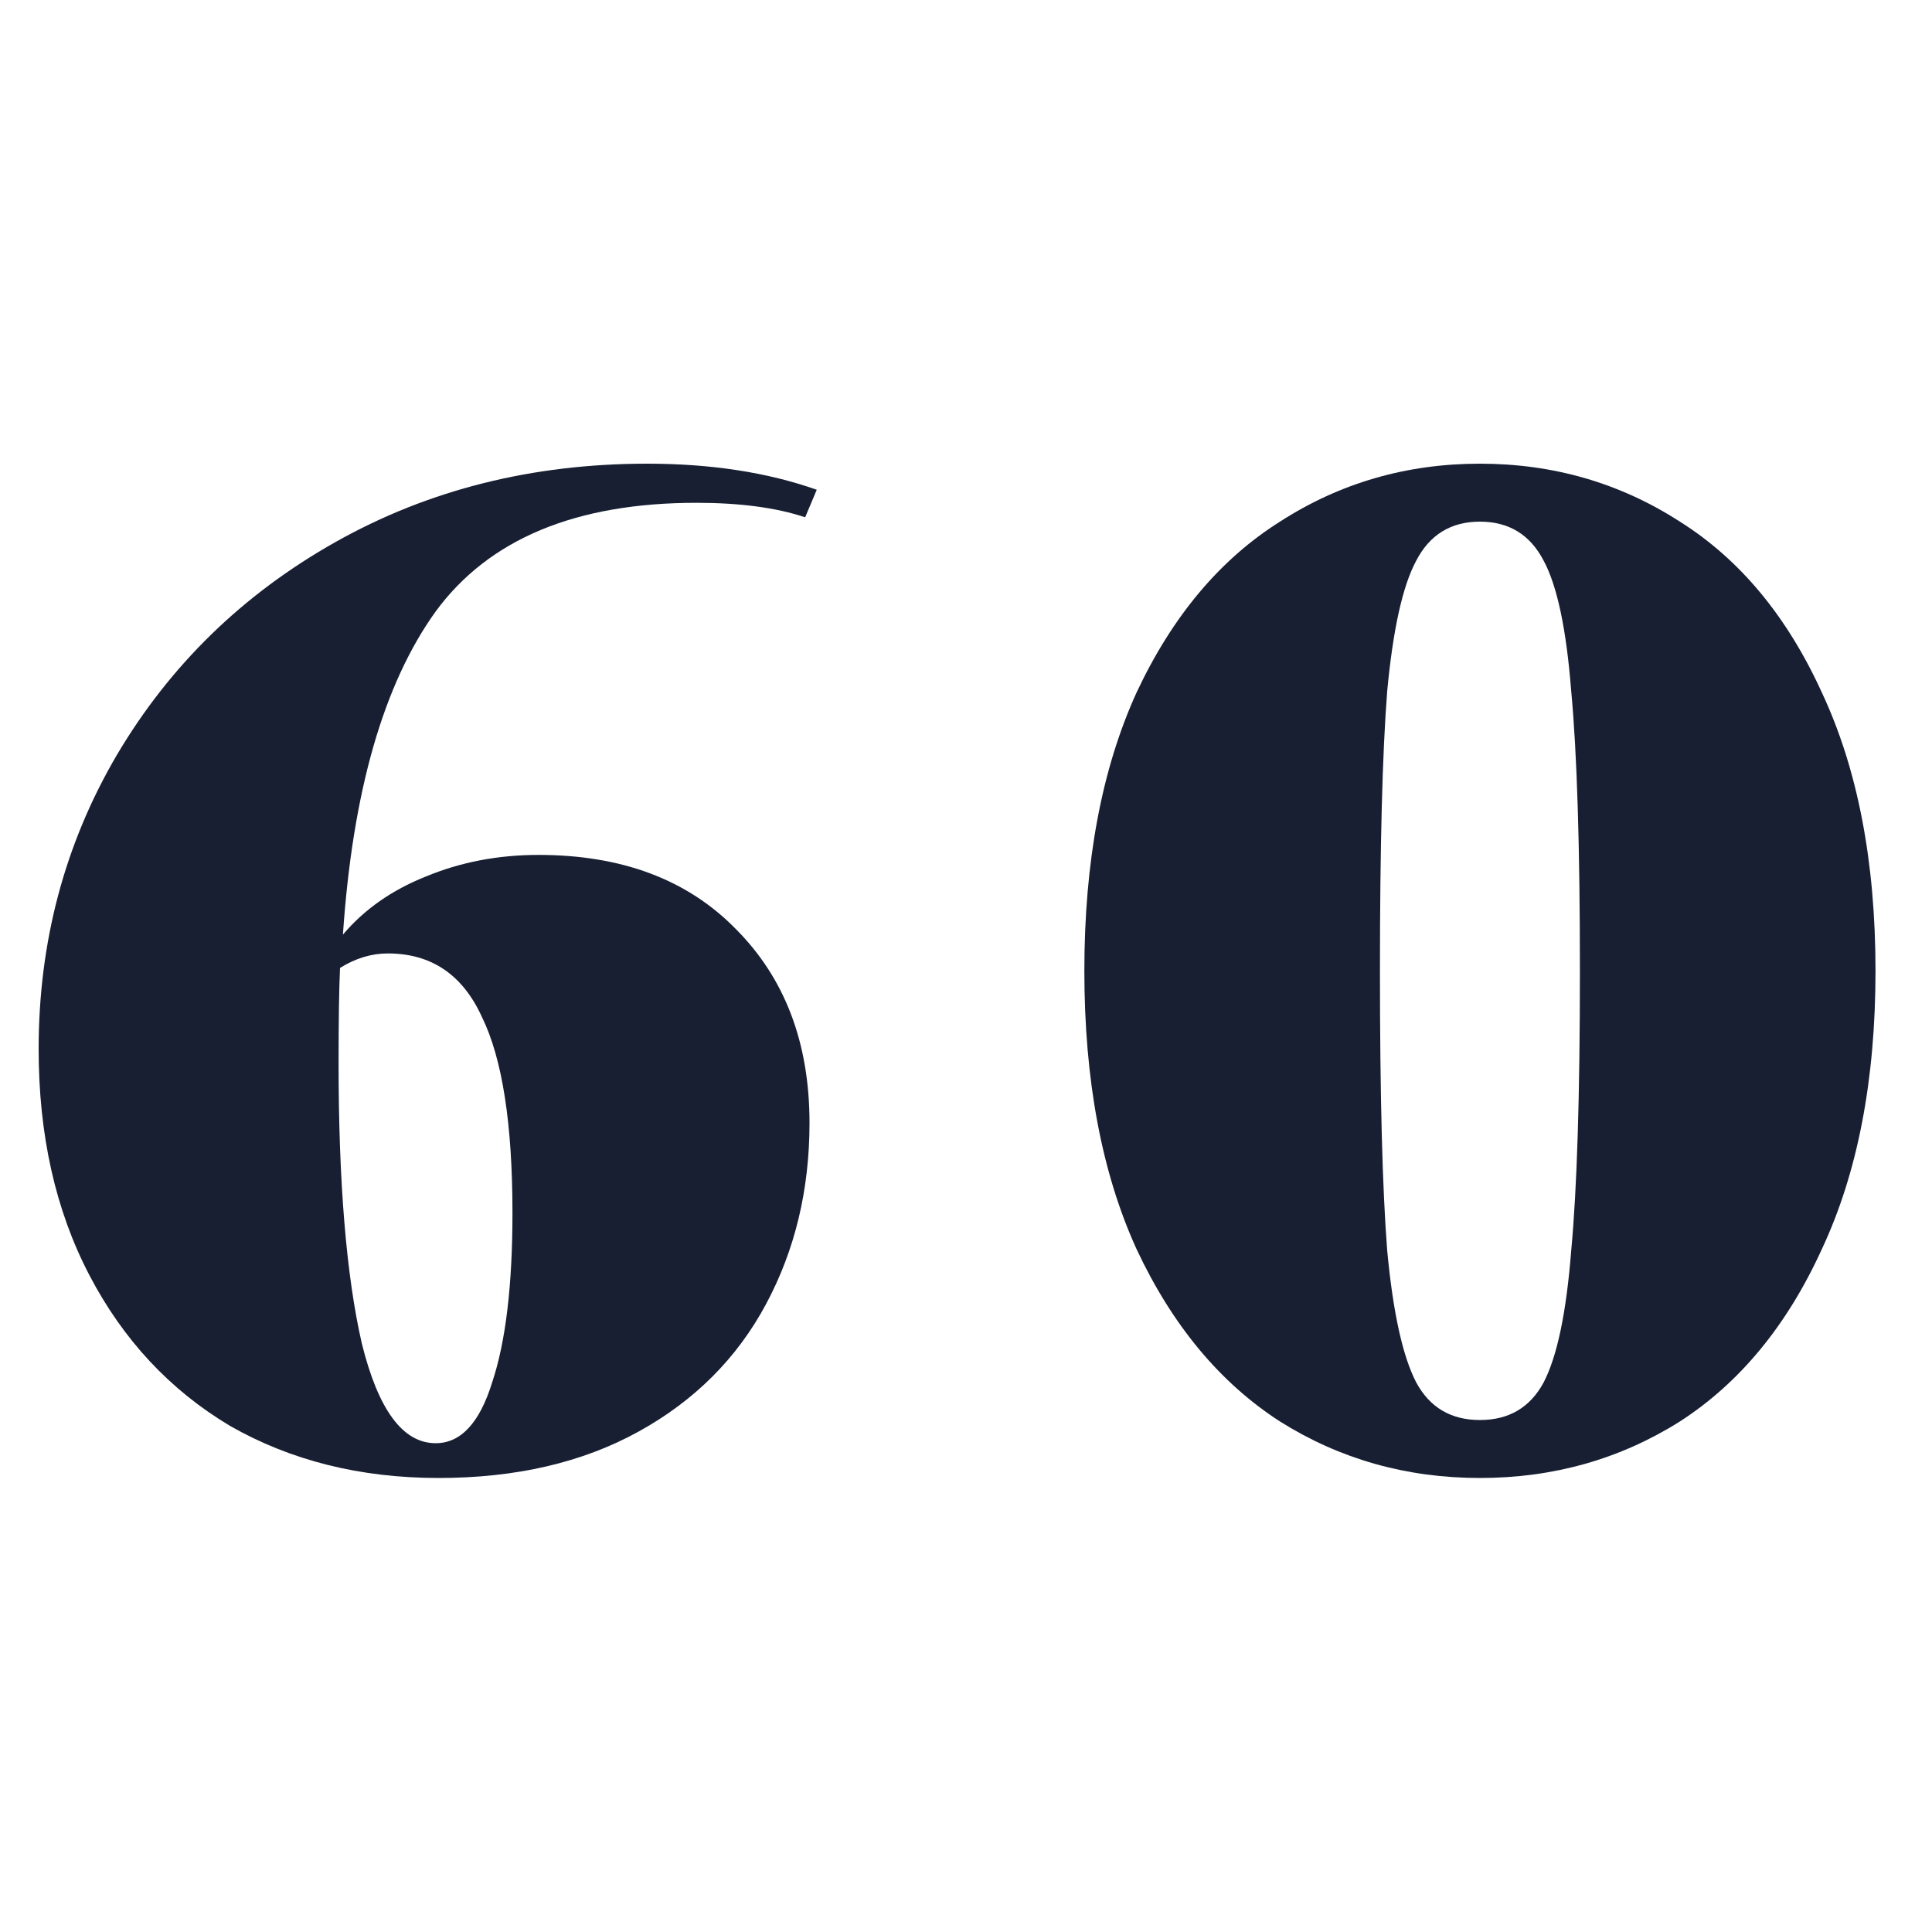 <svg xmlns="http://www.w3.org/2000/svg" fill="none" viewBox="0 0 100 100" height="100" width="100">
<rect fill="white" height="100" width="100"></rect>
<path fill="#181F33" d="M27.875 44.25C32.175 44.25 35.575 45.525 38.075 48.075C40.625 50.625 41.9 53.975 41.9 58.125C41.9 61.575 41.15 64.7 39.65 67.5C38.15 70.3 35.95 72.5 33.05 74.1C30.15 75.7 26.7 76.5 22.7 76.5C18.65 76.5 15.05 75.6 11.9 73.8C8.8 71.95 6.375 69.35 4.625 66C2.875 62.65 2 58.75 2 54.3C2 48.75 3.35 43.675 6.05 39.075C8.8 34.425 12.575 30.75 17.375 28.05C22.175 25.35 27.55 24 33.5 24C36.8 24 39.725 24.45 42.275 25.35L41.675 26.775C40.175 26.275 38.3 26.025 36.05 26.025C29.8 26.025 25.3 27.9 22.55 31.65C19.85 35.4 18.25 40.975 17.75 48.375C18.85 47.075 20.275 46.075 22.025 45.375C23.825 44.625 25.775 44.25 27.875 44.25ZM22.55 74.7C23.85 74.7 24.825 73.65 25.475 71.55C26.175 69.45 26.525 66.525 26.525 62.775C26.525 58.175 26 54.8 24.95 52.65C23.95 50.45 22.325 49.35 20.075 49.35C19.225 49.35 18.4 49.6 17.6 50.1C17.55 51.15 17.525 52.8 17.525 55.05C17.525 61.2 17.925 66.025 18.725 69.525C19.575 72.975 20.85 74.7 22.55 74.7Z"></path>
<path fill="#181F33" d="M76.601 76.5C72.801 76.5 69.351 75.525 66.251 73.575C63.151 71.575 60.676 68.6 58.826 64.65C57.026 60.7 56.126 55.9 56.126 50.25C56.126 44.6 57.026 39.8 58.826 35.85C60.676 31.9 63.151 28.95 66.251 27C69.351 25 72.801 24 76.601 24C80.401 24 83.851 25 86.951 27C90.051 28.95 92.501 31.9 94.301 35.85C96.151 39.8 97.076 44.6 97.076 50.25C97.076 55.9 96.151 60.7 94.301 64.65C92.501 68.6 90.051 71.575 86.951 73.575C83.851 75.525 80.401 76.5 76.601 76.5ZM76.601 73.5C78.101 73.5 79.201 72.85 79.901 71.55C80.601 70.2 81.076 67.925 81.326 64.725C81.626 61.525 81.776 56.7 81.776 50.25C81.776 43.8 81.626 38.975 81.326 35.775C81.076 32.575 80.601 30.325 79.901 29.025C79.201 27.675 78.101 27 76.601 27C75.101 27 74.001 27.675 73.301 29.025C72.601 30.325 72.101 32.575 71.801 35.775C71.551 38.975 71.426 43.8 71.426 50.25C71.426 56.7 71.551 61.525 71.801 64.725C72.101 67.925 72.601 70.2 73.301 71.55C74.001 72.85 75.101 73.5 76.601 73.5Z"></path>
</svg>
